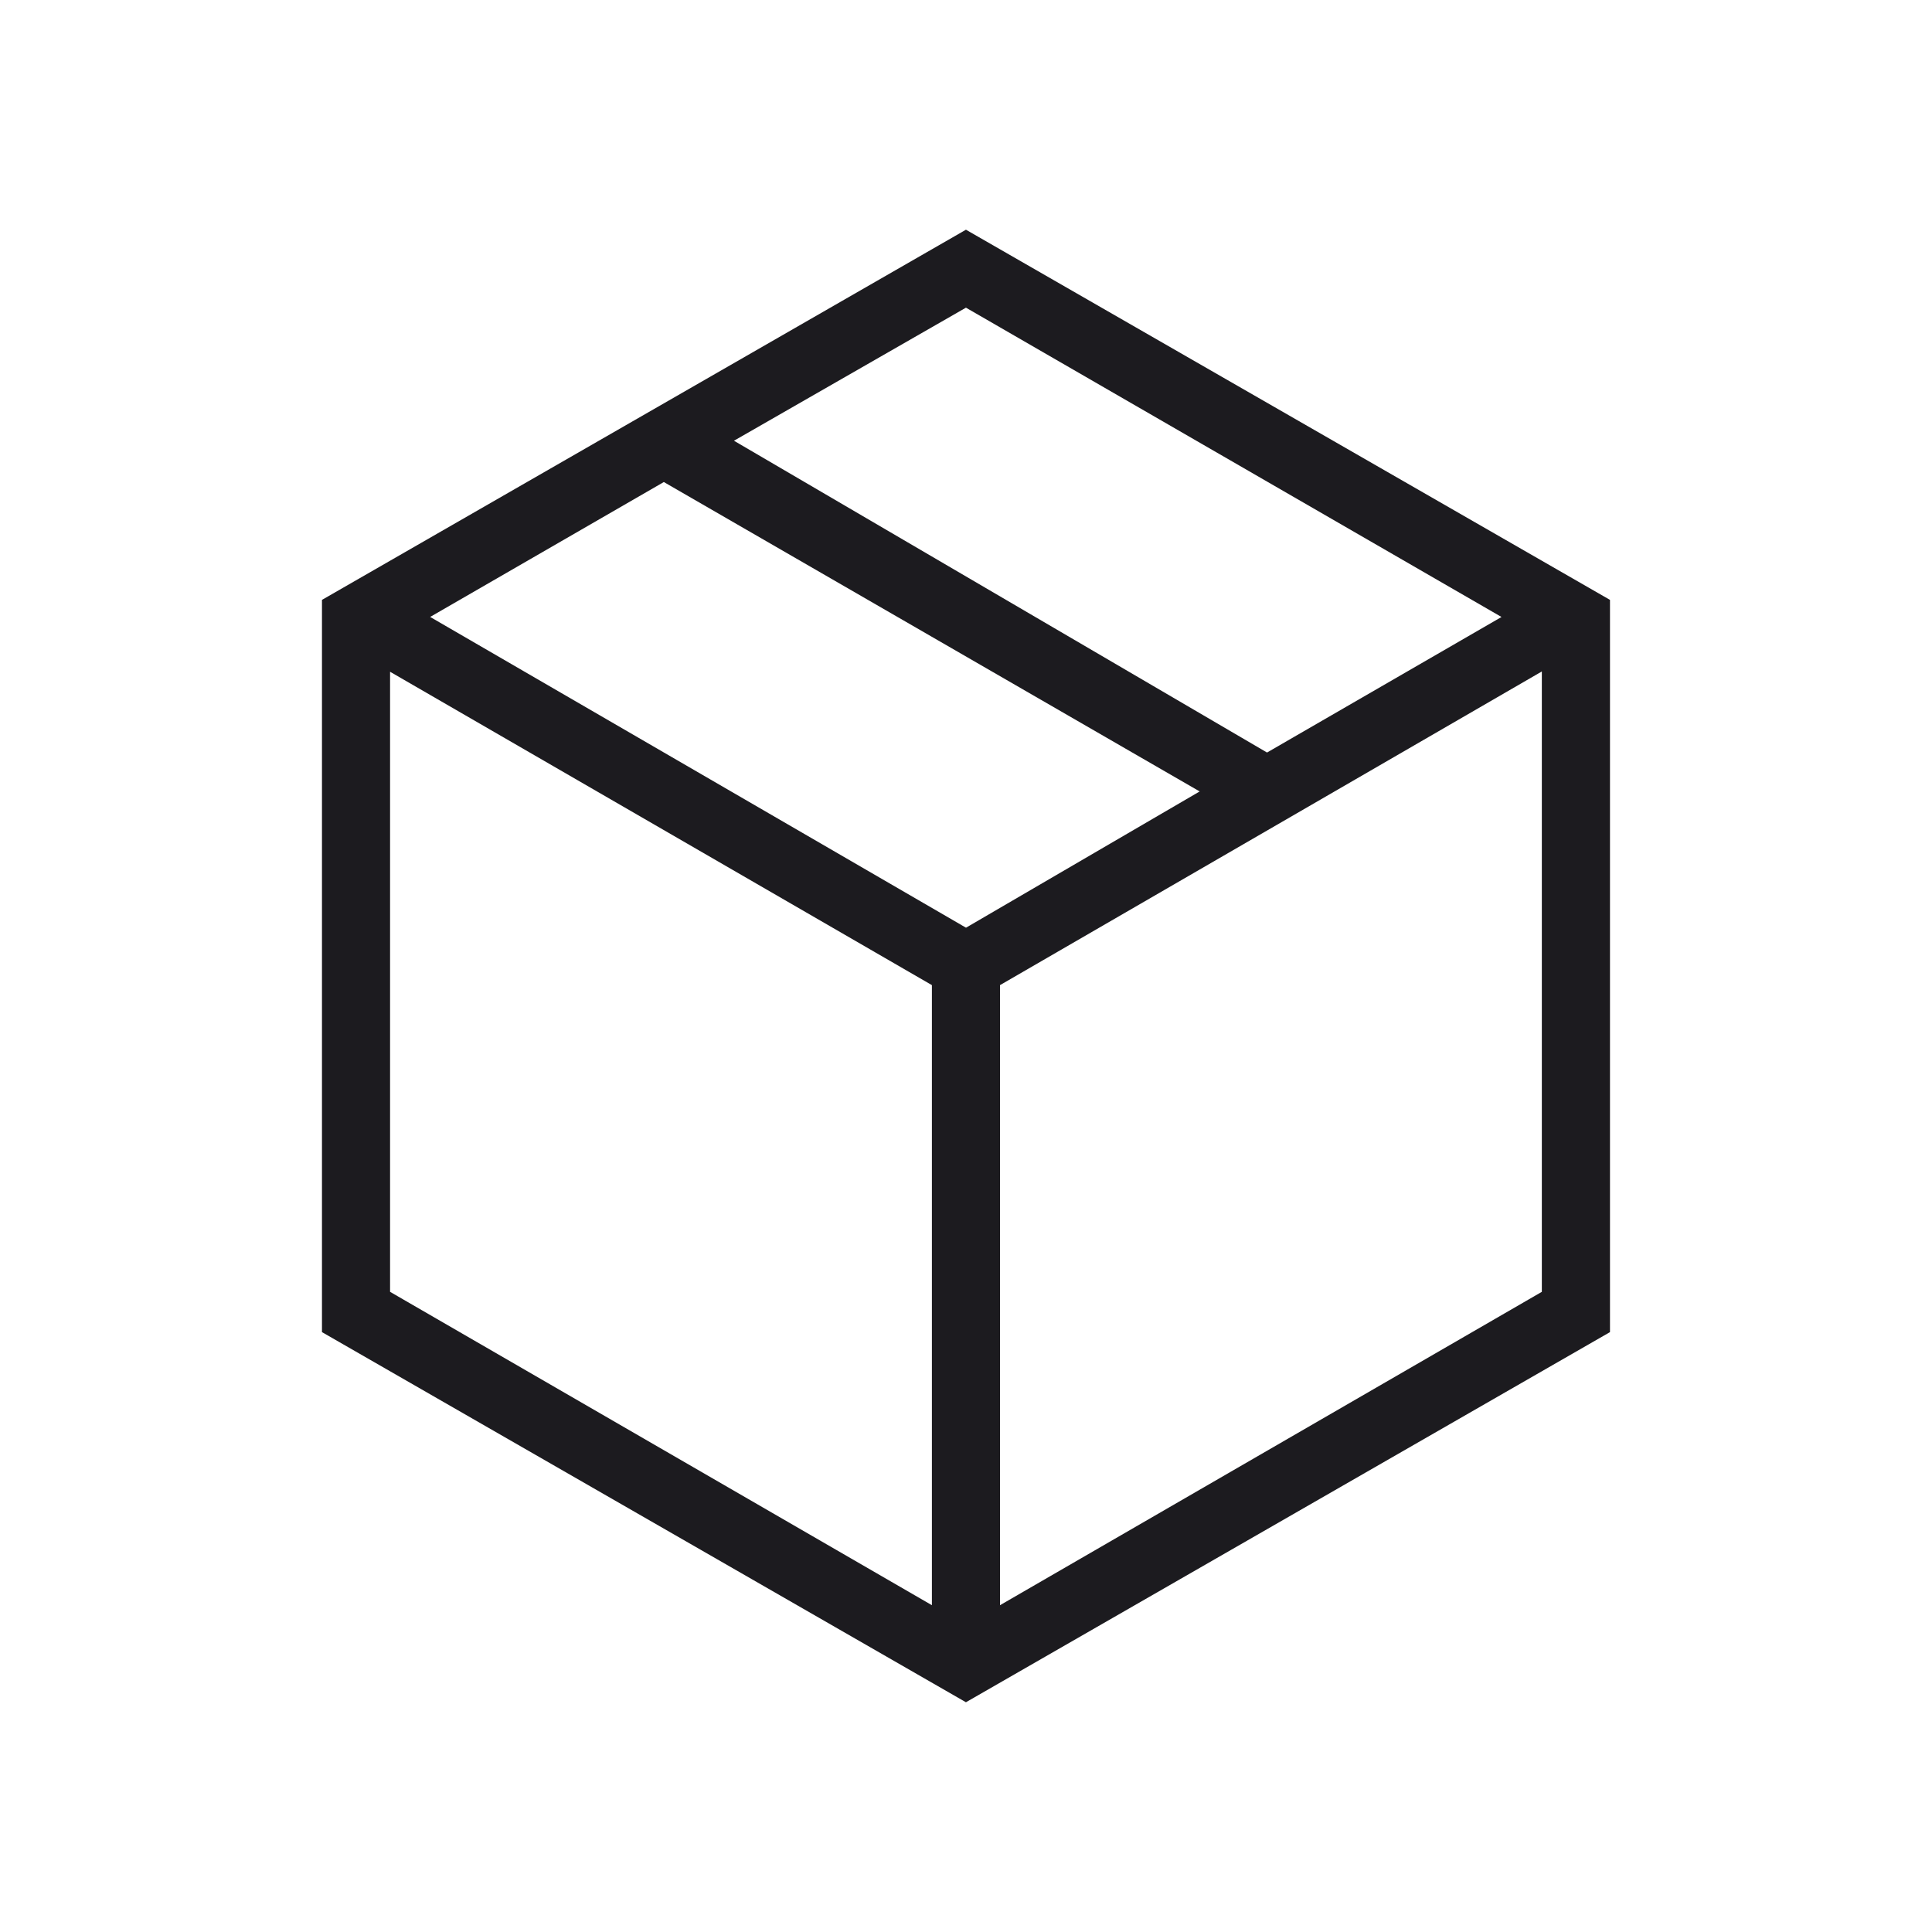 <svg viewBox="0 0 40 40" fill="none" xmlns="http://www.w3.org/2000/svg"><mask style="mask-type:alpha" maskUnits="userSpaceOnUse" y="0" x="0" height="40" width="40" id="a"><path d="M0 0h40v40H0z" fill="#D9D9D9"></path></mask><g mask="url(#a)"><path d="M19.294 33.234V20.396L8.076 13.908v12.838l11.218 6.488Zm1.41 0 11.218-6.488V13.902l-11.218 6.494v12.838ZM20 35.244 6.666 27.58V12.42l13.333-7.664 13.334 7.664v15.16l-13.334 7.663Zm6.233-19.664 4.854-2.806L19.999 6.37l-4.803 2.755 11.036 6.455ZM20 19.207l4.838-2.821L13.744 9.98l-4.838 2.793L20 19.207Z" fill="#1C1B1F"></path></g></svg>